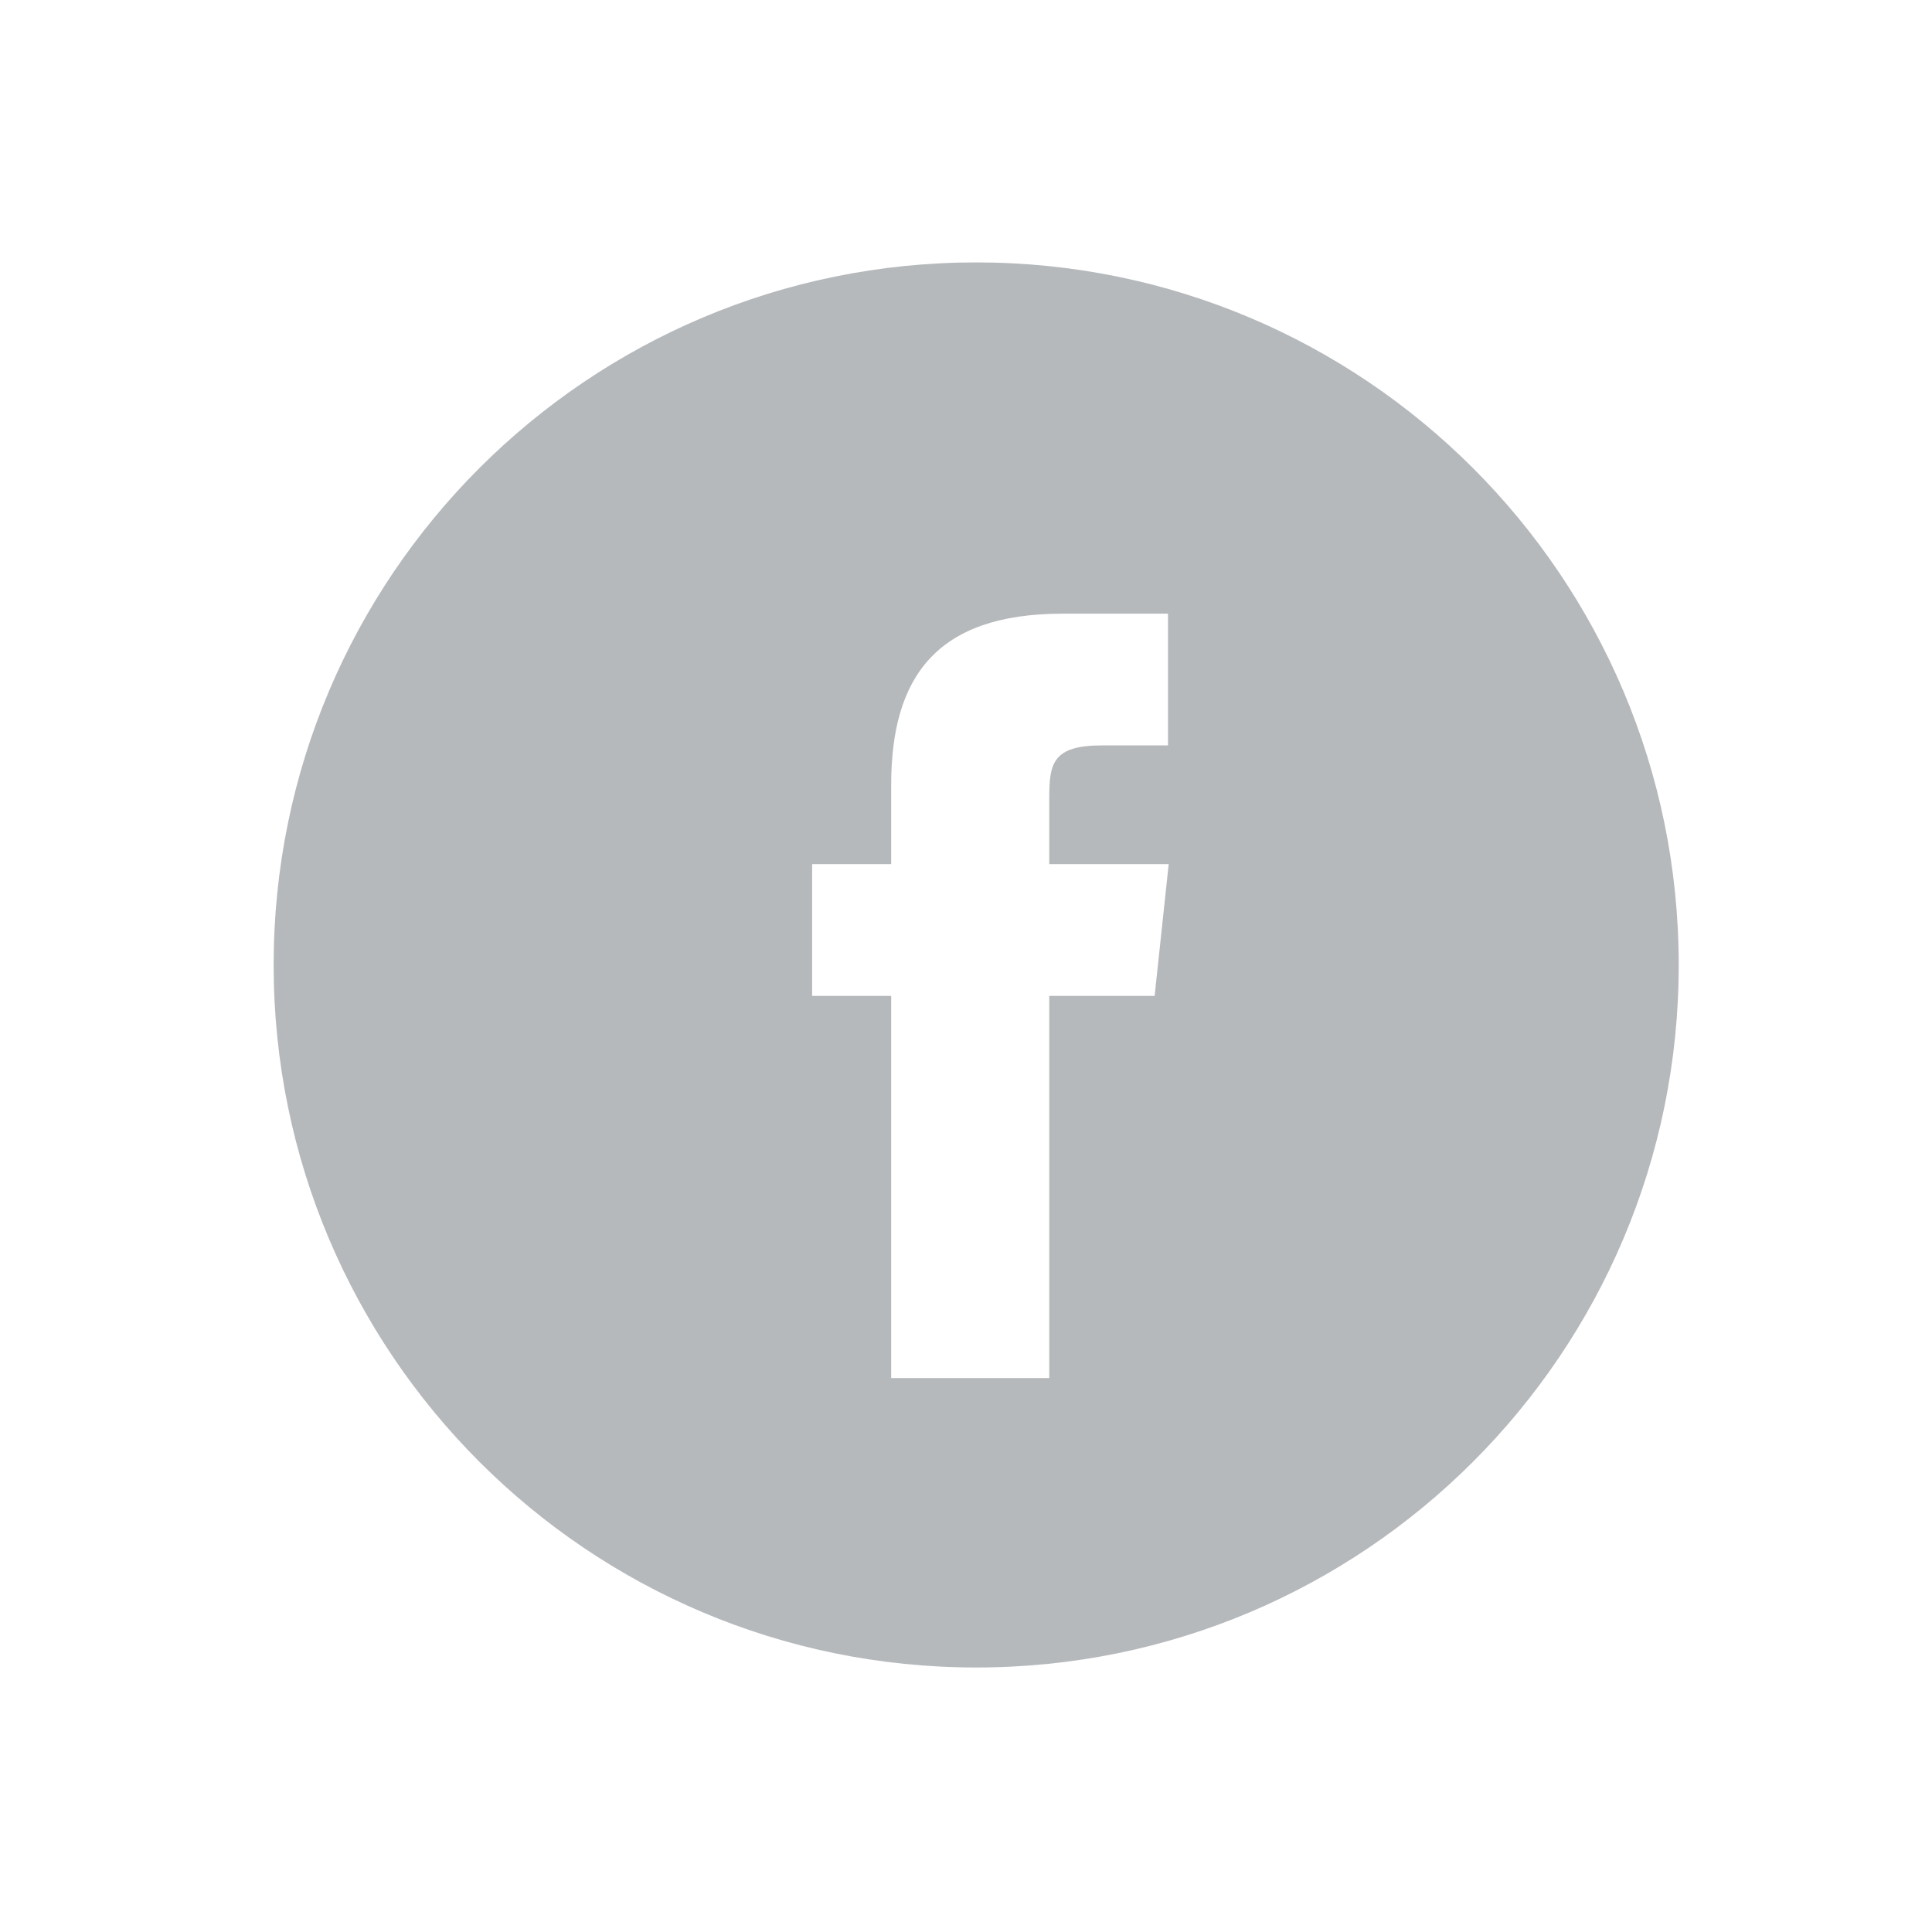 <?xml version="1.0" encoding="utf-8"?>
<!-- Generator: Adobe Illustrator 25.4.1, SVG Export Plug-In . SVG Version: 6.00 Build 0)  -->
<svg version="1.1" id="Calque_1" xmlns="http://www.w3.org/2000/svg" xmlns:xlink="http://www.w3.org/1999/xlink" x="0px" y="0px"
	 viewBox="0 0 55 55" style="enable-background:new 0 0 55 55;" xml:space="preserve">
<style type="text/css">
	.st0{fill-rule:evenodd;clip-rule:evenodd;fill:#B6B9BC;}
</style>
<path id="logo_facebook" class="st0" d="M7.79,27.47c0-11.05,8.95-20,20-20s20,8.95,20,20s-8.95,20-20,20S7.79,38.52,7.79,27.47z
	 M29.87,39.23V28.35h3l0.4-3.75h-3.4v-1.88c0-0.98,0.09-1.5,1.5-1.5h1.88v-3.75h-3c-3.61,0-4.88,1.82-4.88,4.88v2.25h-2.25v3.75
	h2.25v10.88H29.87z"/>
</svg>
